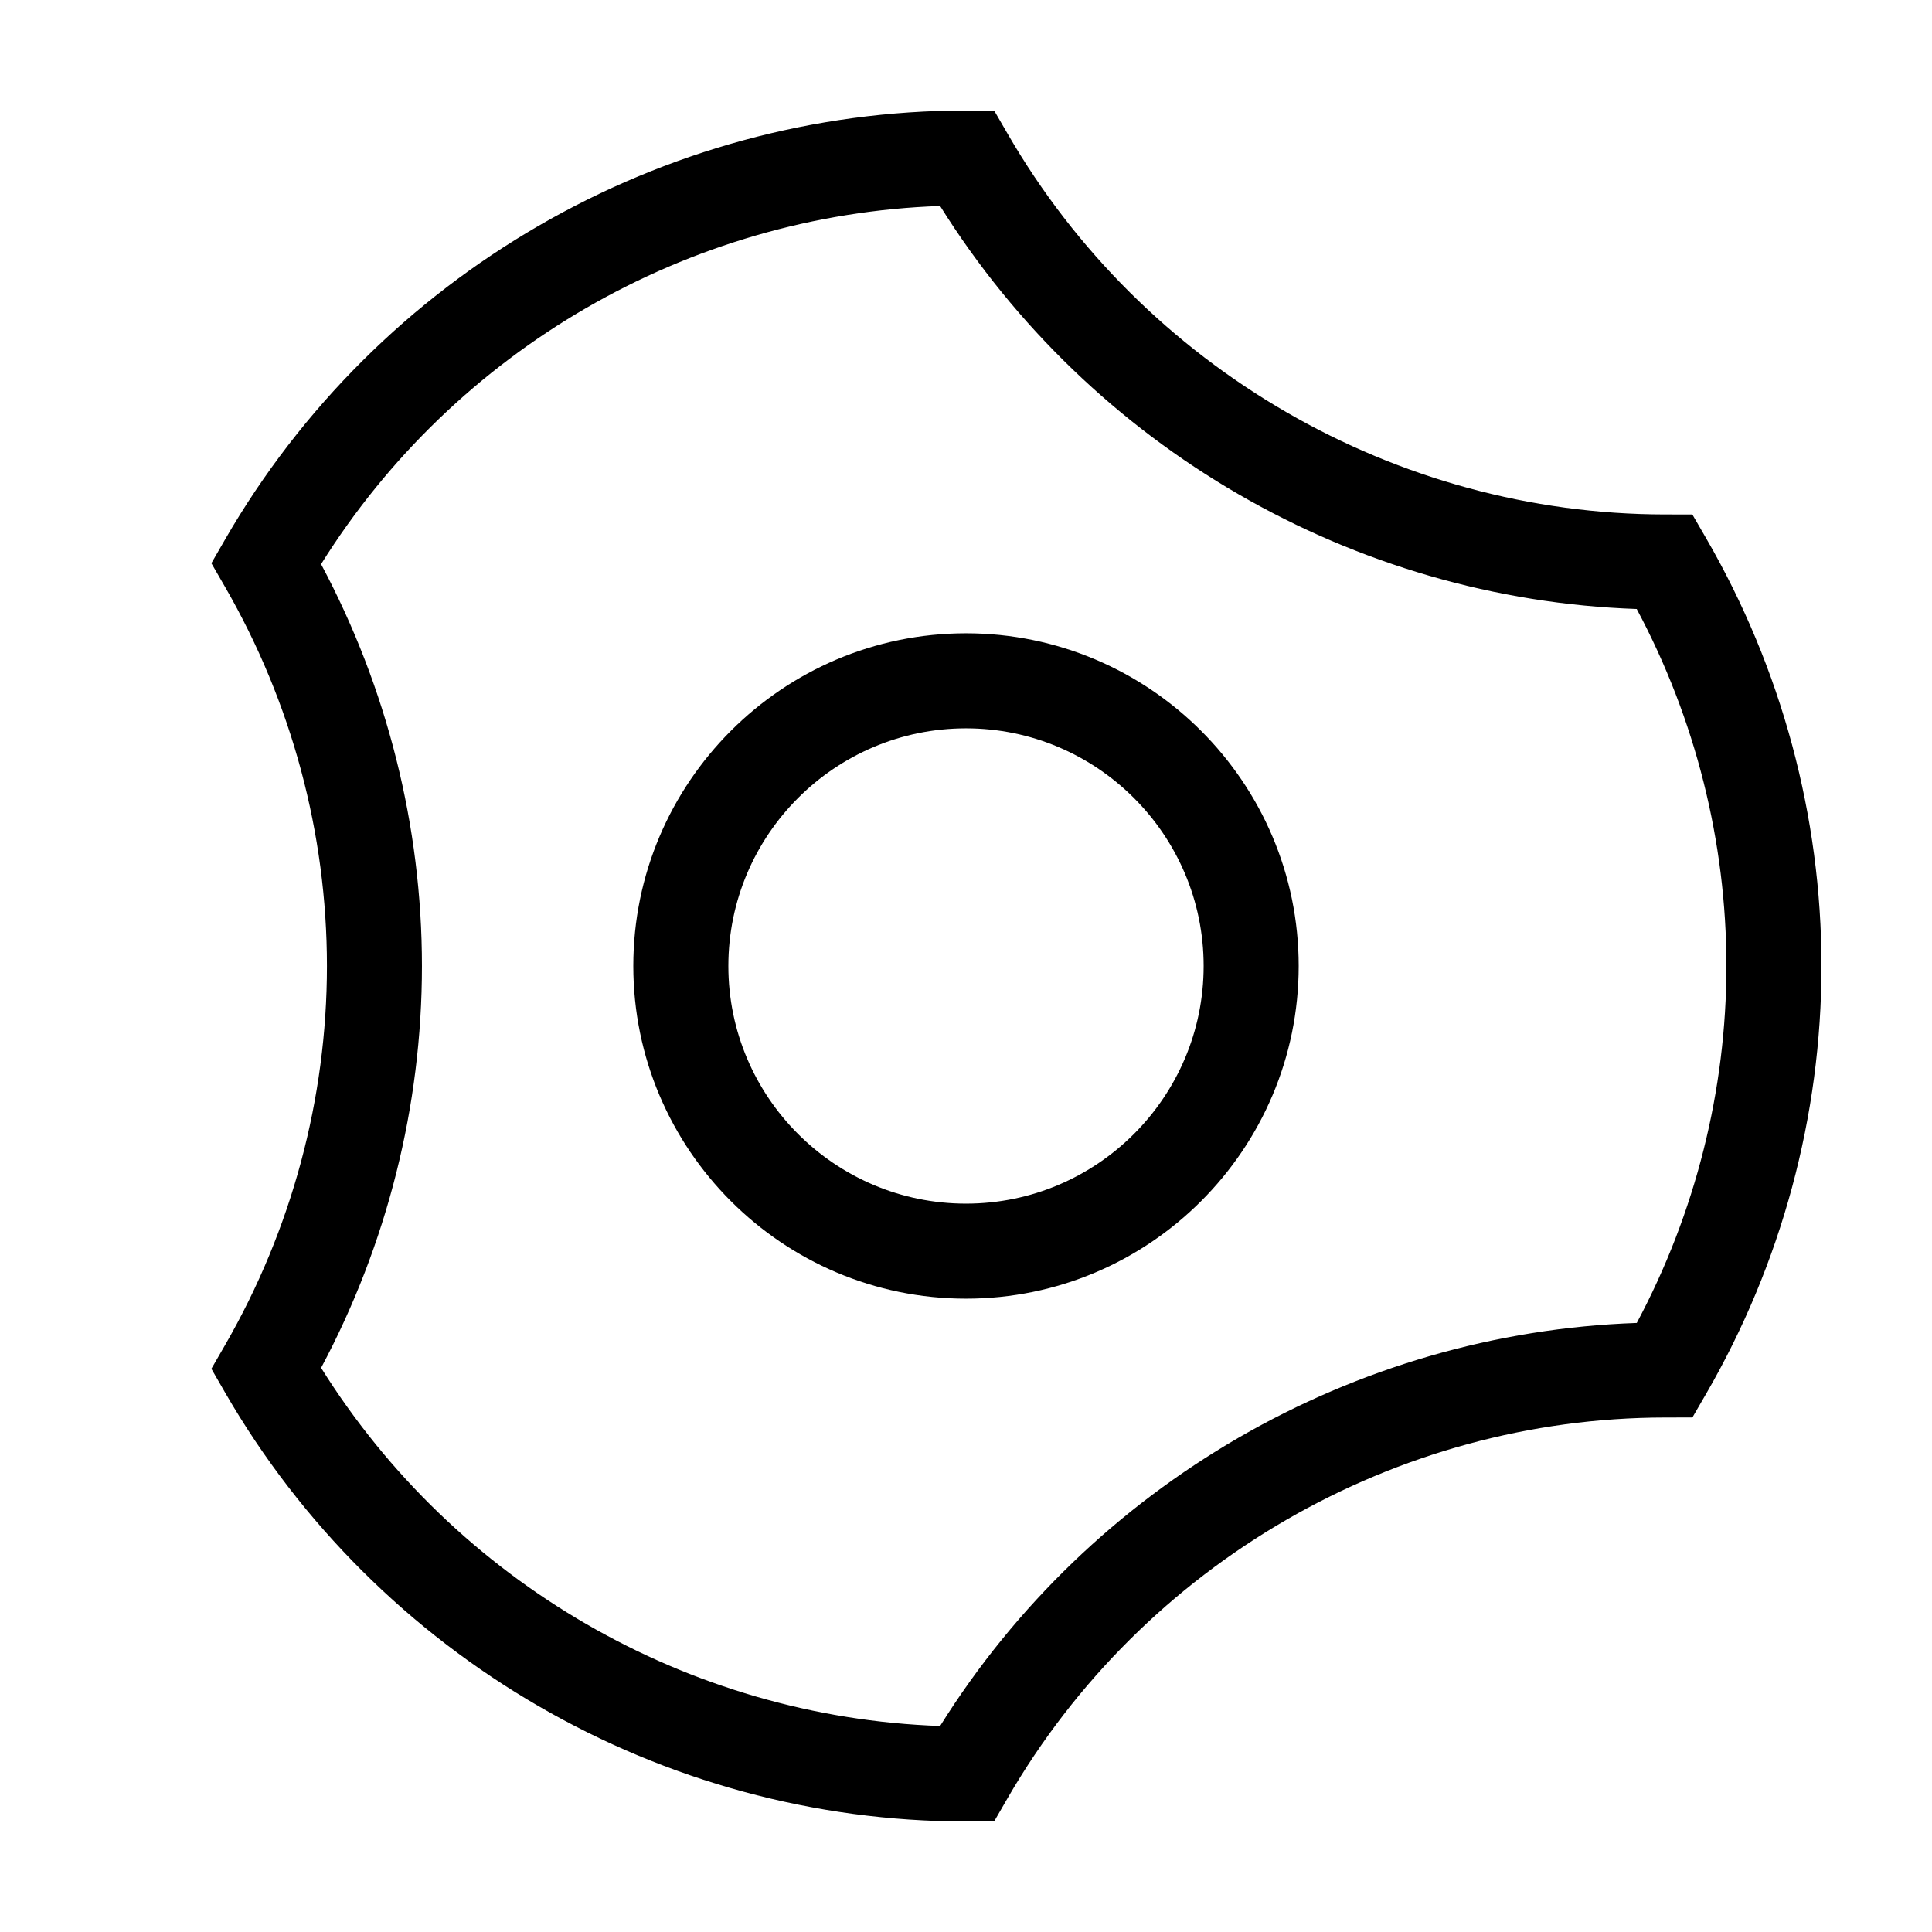 <?xml version="1.0" encoding="UTF-8"?>
<!-- Uploaded to: SVG Repo, www.svgrepo.com, Generator: SVG Repo Mixer Tools -->
<svg fill="#000000" width="800px" height="800px" version="1.1" viewBox="144 144 512 512" xmlns="http://www.w3.org/2000/svg">
 <g>
  <path d="m407.45 626.71h-7.449c-80.648 0-155.88-43.559-196.35-113.67l-3.633-6.297 3.633-6.293c17.66-30.617 26.992-65.355 26.992-100.45 0-35.102-9.336-69.84-26.992-100.45l-3.633-6.293 3.633-6.297c40.461-70.117 115.7-113.68 196.35-113.68l7.457 0.012 3.641 6.281c35.969 62.086 102.7 100.69 174.14 100.76l7.25 0.004 3.637 6.273c20.012 34.535 30.586 73.75 30.586 113.4 0 39.645-10.574 78.84-30.57 113.36l-3.637 6.273-7.246 0.012c-71.473 0.078-138.21 38.695-174.18 100.78zm-178.35-120.21c35.52 56.852 97.312 92.605 164.04 94.906 39.922-63.953 109.54-104.23 184.62-106.81 15.559-29.16 23.758-61.715 23.758-94.594 0-32.895-8.195-65.449-23.77-94.617-75.078-2.578-144.68-42.844-184.61-106.8-66.73 2.301-128.53 38.062-164.05 94.918 17.512 32.809 26.73 69.465 26.73 106.5 0.004 37.035-9.219 73.691-26.727 106.5z"/>
  <path d="m400 488.16c-48.613 0-88.168-39.555-88.168-88.168 0-48.609 39.555-88.164 88.168-88.164 48.609 0 88.164 39.555 88.164 88.168 0 48.609-39.555 88.164-88.164 88.164zm0-151.14c-34.727 0-62.977 28.25-62.977 62.977s28.246 62.977 62.977 62.977c34.727 0 62.977-28.25 62.977-62.977 0-34.73-28.25-62.977-62.977-62.977z"/>
 </g>
</svg>